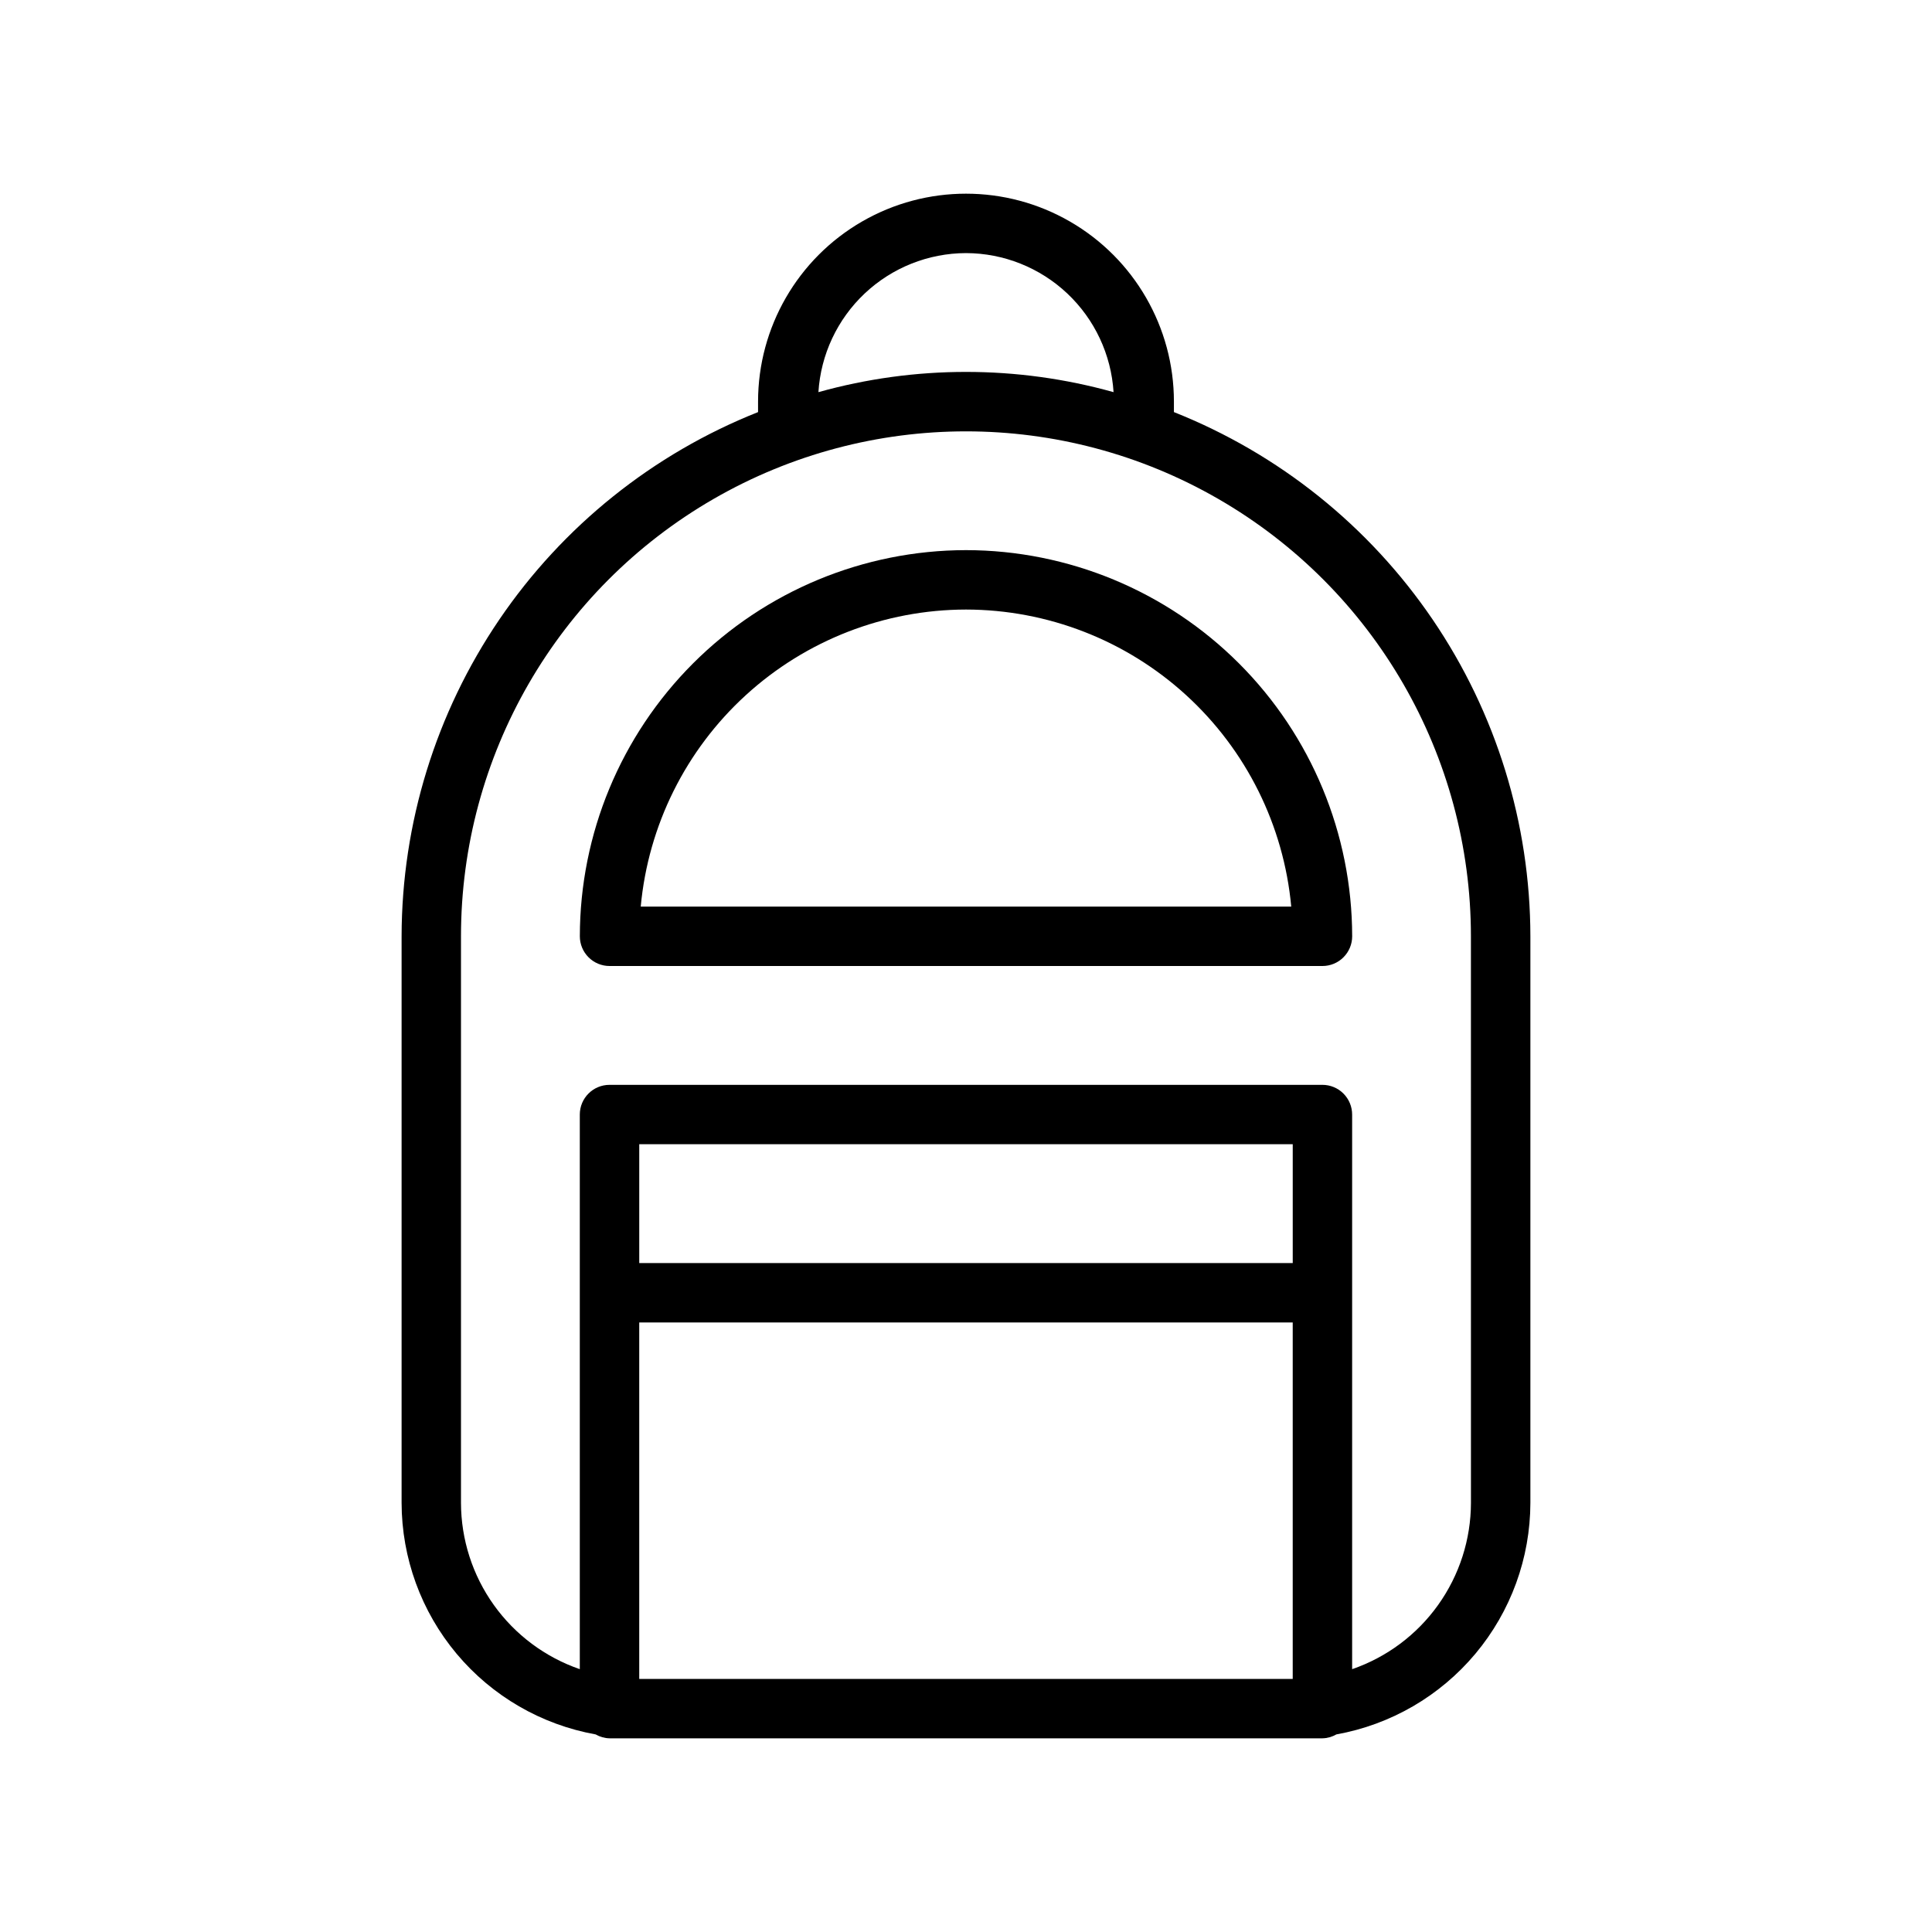 <?xml version="1.0" encoding="UTF-8"?>
<!-- Uploaded to: ICON Repo, www.iconrepo.com, Generator: ICON Repo Mixer Tools -->
<svg fill="#000000" width="800px" height="800px" version="1.1" viewBox="144 144 512 512" xmlns="http://www.w3.org/2000/svg">
 <g>
  <path d="m455.1 253.21v-2.777c0-19.688-10.5-37.879-27.551-47.723s-38.055-9.844-55.105 0c-17.047 9.844-27.551 28.035-27.551 47.723v2.777c-27.836 11.055-51.715 30.199-68.555 54.961-16.84 24.766-25.863 54.012-25.91 83.957v150.13c0.023 14.633 5.188 28.797 14.586 40.016s22.438 18.781 36.844 21.367c1.117 0.648 2.383 1.004 3.676 1.031h188.93c1.293-0.027 2.559-0.383 3.676-1.031 14.406-2.586 27.445-10.148 36.844-21.367 9.402-11.219 14.562-25.383 14.586-40.016v-150.13c-0.043-29.945-9.07-59.191-25.91-83.957-16.84-24.762-40.719-43.906-68.555-54.961zm-55.102-42.137c9.977 0.027 19.574 3.852 26.836 10.695 7.262 6.848 11.648 16.195 12.27 26.156-25.582-7.152-52.633-7.152-78.215 0 0.621-9.961 5.008-19.309 12.27-26.156 7.266-6.844 16.859-10.668 26.84-10.695zm0 236.16h86.59v31.488h-173.18v-31.488zm0 141.7h-86.594v-94.465h173.18v94.465zm133.82-46.672v0.004c-0.016 9.707-3.059 19.172-8.703 27.07-5.641 7.902-13.605 13.848-22.785 17.012v-146.98c0-2.09-0.832-4.09-2.309-5.566-1.473-1.477-3.477-2.305-5.566-2.305h-188.93c-4.348 0-7.871 3.523-7.871 7.871v146.98c-9.18-3.164-17.145-9.113-22.789-17.012-5.644-7.902-8.684-17.363-8.699-27.074v-150.13c0-47.809 25.504-91.988 66.91-115.89s92.418-23.906 133.82 0 66.914 68.086 66.914 115.89z"/>
  <path d="m400 289.79c-27.133 0.031-53.145 10.824-72.328 30.008-19.188 19.188-29.977 45.199-30.008 72.328 0 2.09 0.828 4.09 2.305 5.566 1.477 1.477 3.477 2.309 5.566 2.309h188.93c2.09 0 4.094-0.832 5.566-2.309 1.477-1.477 2.309-3.477 2.309-5.566-0.031-27.129-10.824-53.141-30.008-72.328-19.188-19.184-45.199-29.977-72.328-30.008zm0 15.742v0.004c21.59 0.027 42.391 8.117 58.332 22.676 15.941 14.559 25.875 34.543 27.859 56.043h-172.39c1.984-21.5 11.918-41.484 27.859-56.043 15.941-14.559 36.746-22.648 58.336-22.676z"/>
 </g>
</svg>